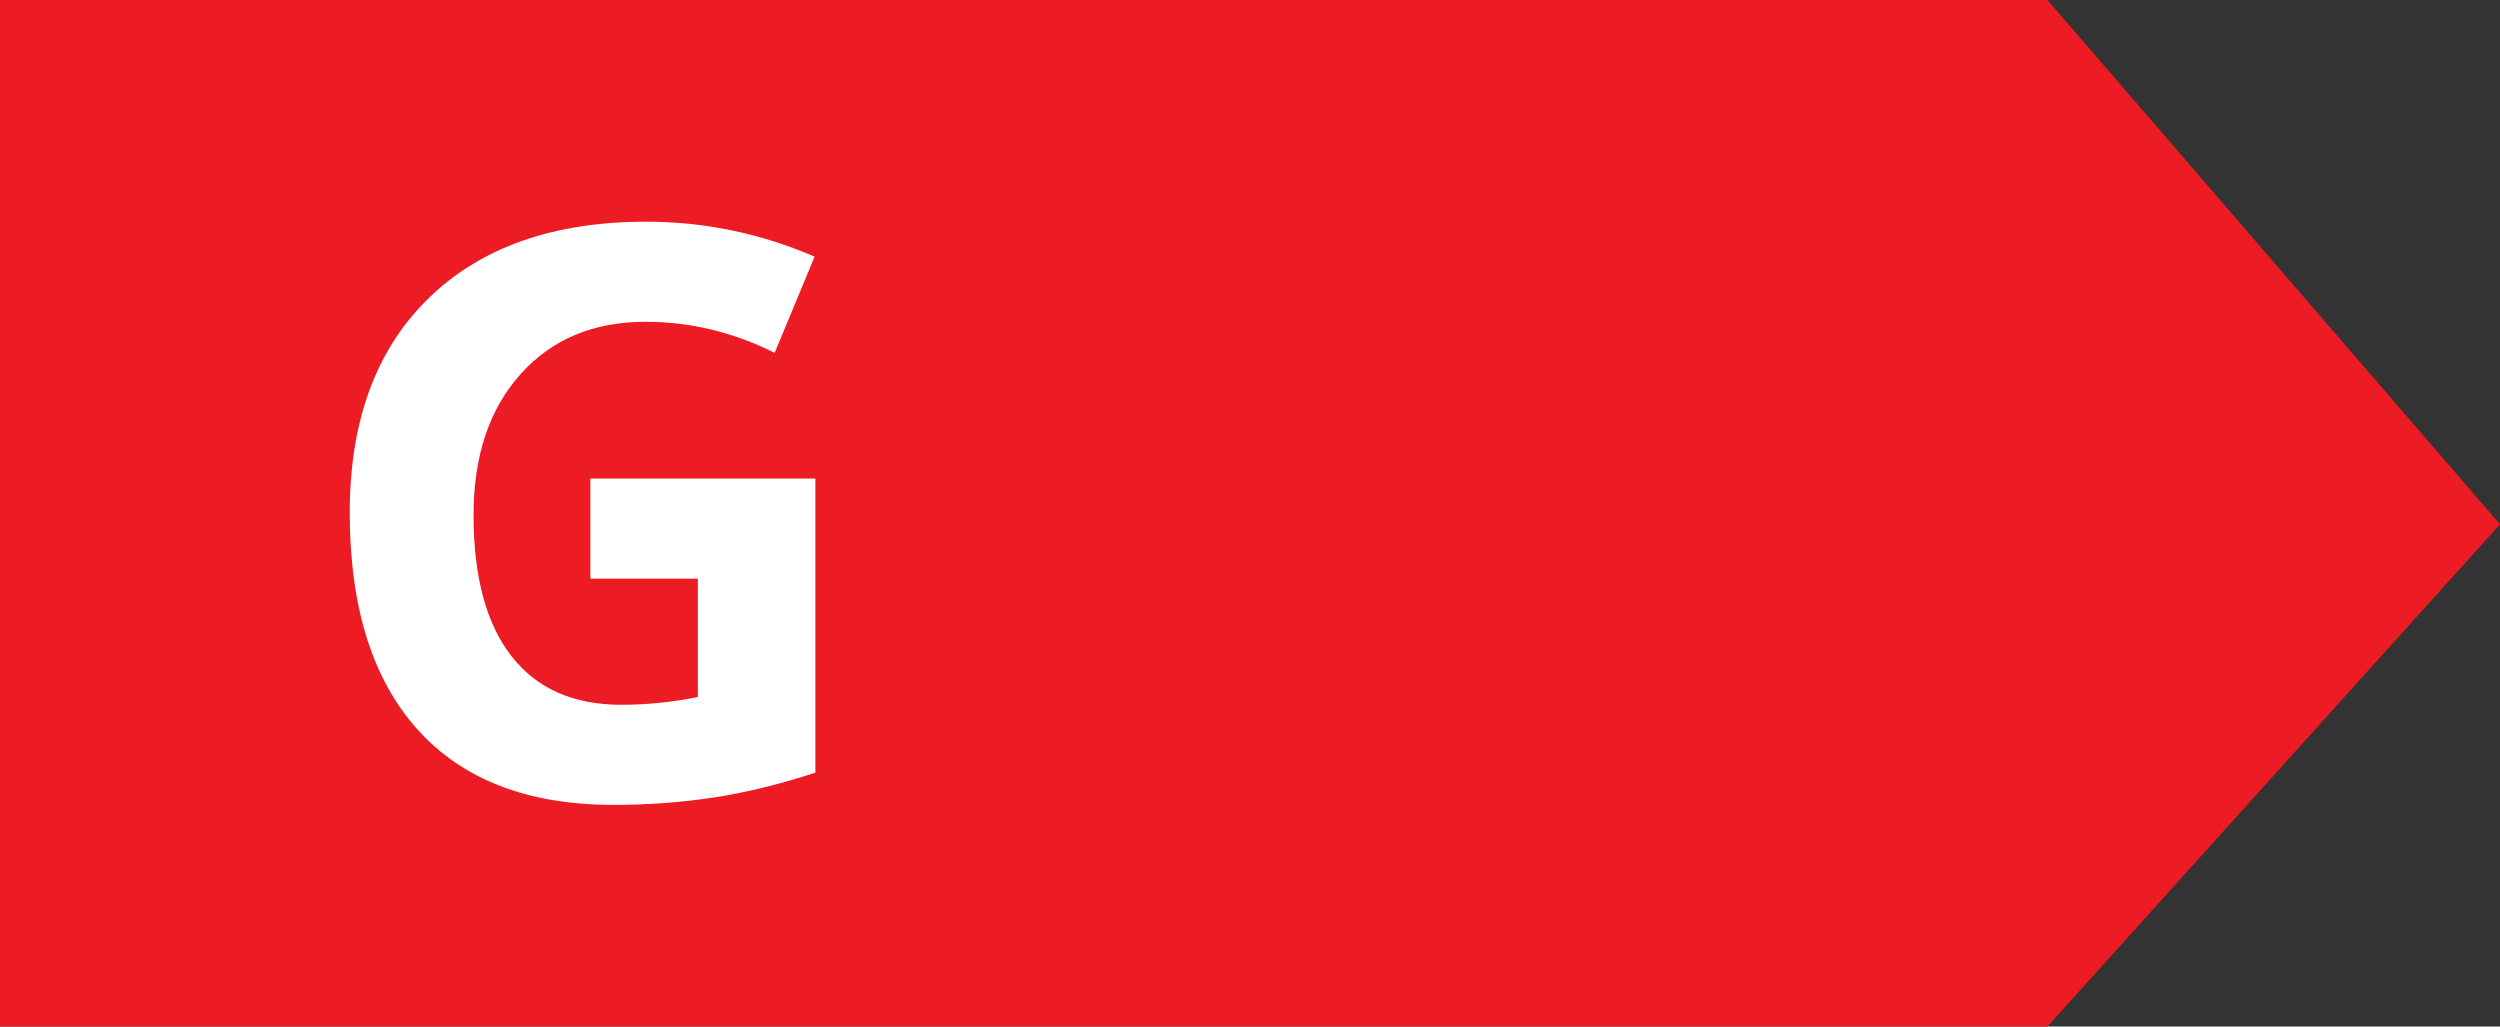 <?xml version="1.0" encoding="utf-8"?>
<!-- Generator: Adobe Illustrator 16.0.0, SVG Export Plug-In . SVG Version: 6.00 Build 0)  -->
<!DOCTYPE svg PUBLIC "-//W3C//DTD SVG 1.1//EN" "http://www.w3.org/Graphics/SVG/1.1/DTD/svg11.dtd">
<svg version="1.1" id="Layer_1" xmlns="http://www.w3.org/2000/svg" xmlns:xlink="http://www.w3.org/1999/xlink" x="0px" y="0px"
	 width="75.498px" height="31px" viewBox="0 0 75.498 31" enable-background="new 0 0 75.498 31" xml:space="preserve">
<rect x="0" y="0" width="75.498" height="31" fill="#333333" stroke="none"/>
<g>
	<polygon fill="#ED1B24" points="0,31 0,0 61.832,0 75.498,15.834 61.832,31 	"/>
	<g>
		<path fill="#FFFFFF" d="M17.827,14.452h6.797v8.882c-1.102,0.359-2.139,0.611-3.111,0.756s-1.967,0.217-2.982,0.217
			c-2.586,0-4.561-0.76-5.924-2.279s-2.045-3.701-2.045-6.544c0-2.766,0.791-4.922,2.373-6.469s3.775-2.32,6.58-2.32
			c1.758,0,3.453,0.352,5.086,1.055l-1.207,2.906c-1.25-0.625-2.551-0.938-3.902-0.938c-1.57,0-2.828,0.527-3.773,1.582
			s-1.418,2.473-1.418,4.254c0,1.859,0.381,3.279,1.143,4.259s1.869,1.471,3.322,1.471c0.758,0,1.527-0.078,2.309-0.234v-3.574
			h-3.246V14.452z"/>
	</g>
</g>
</svg>
